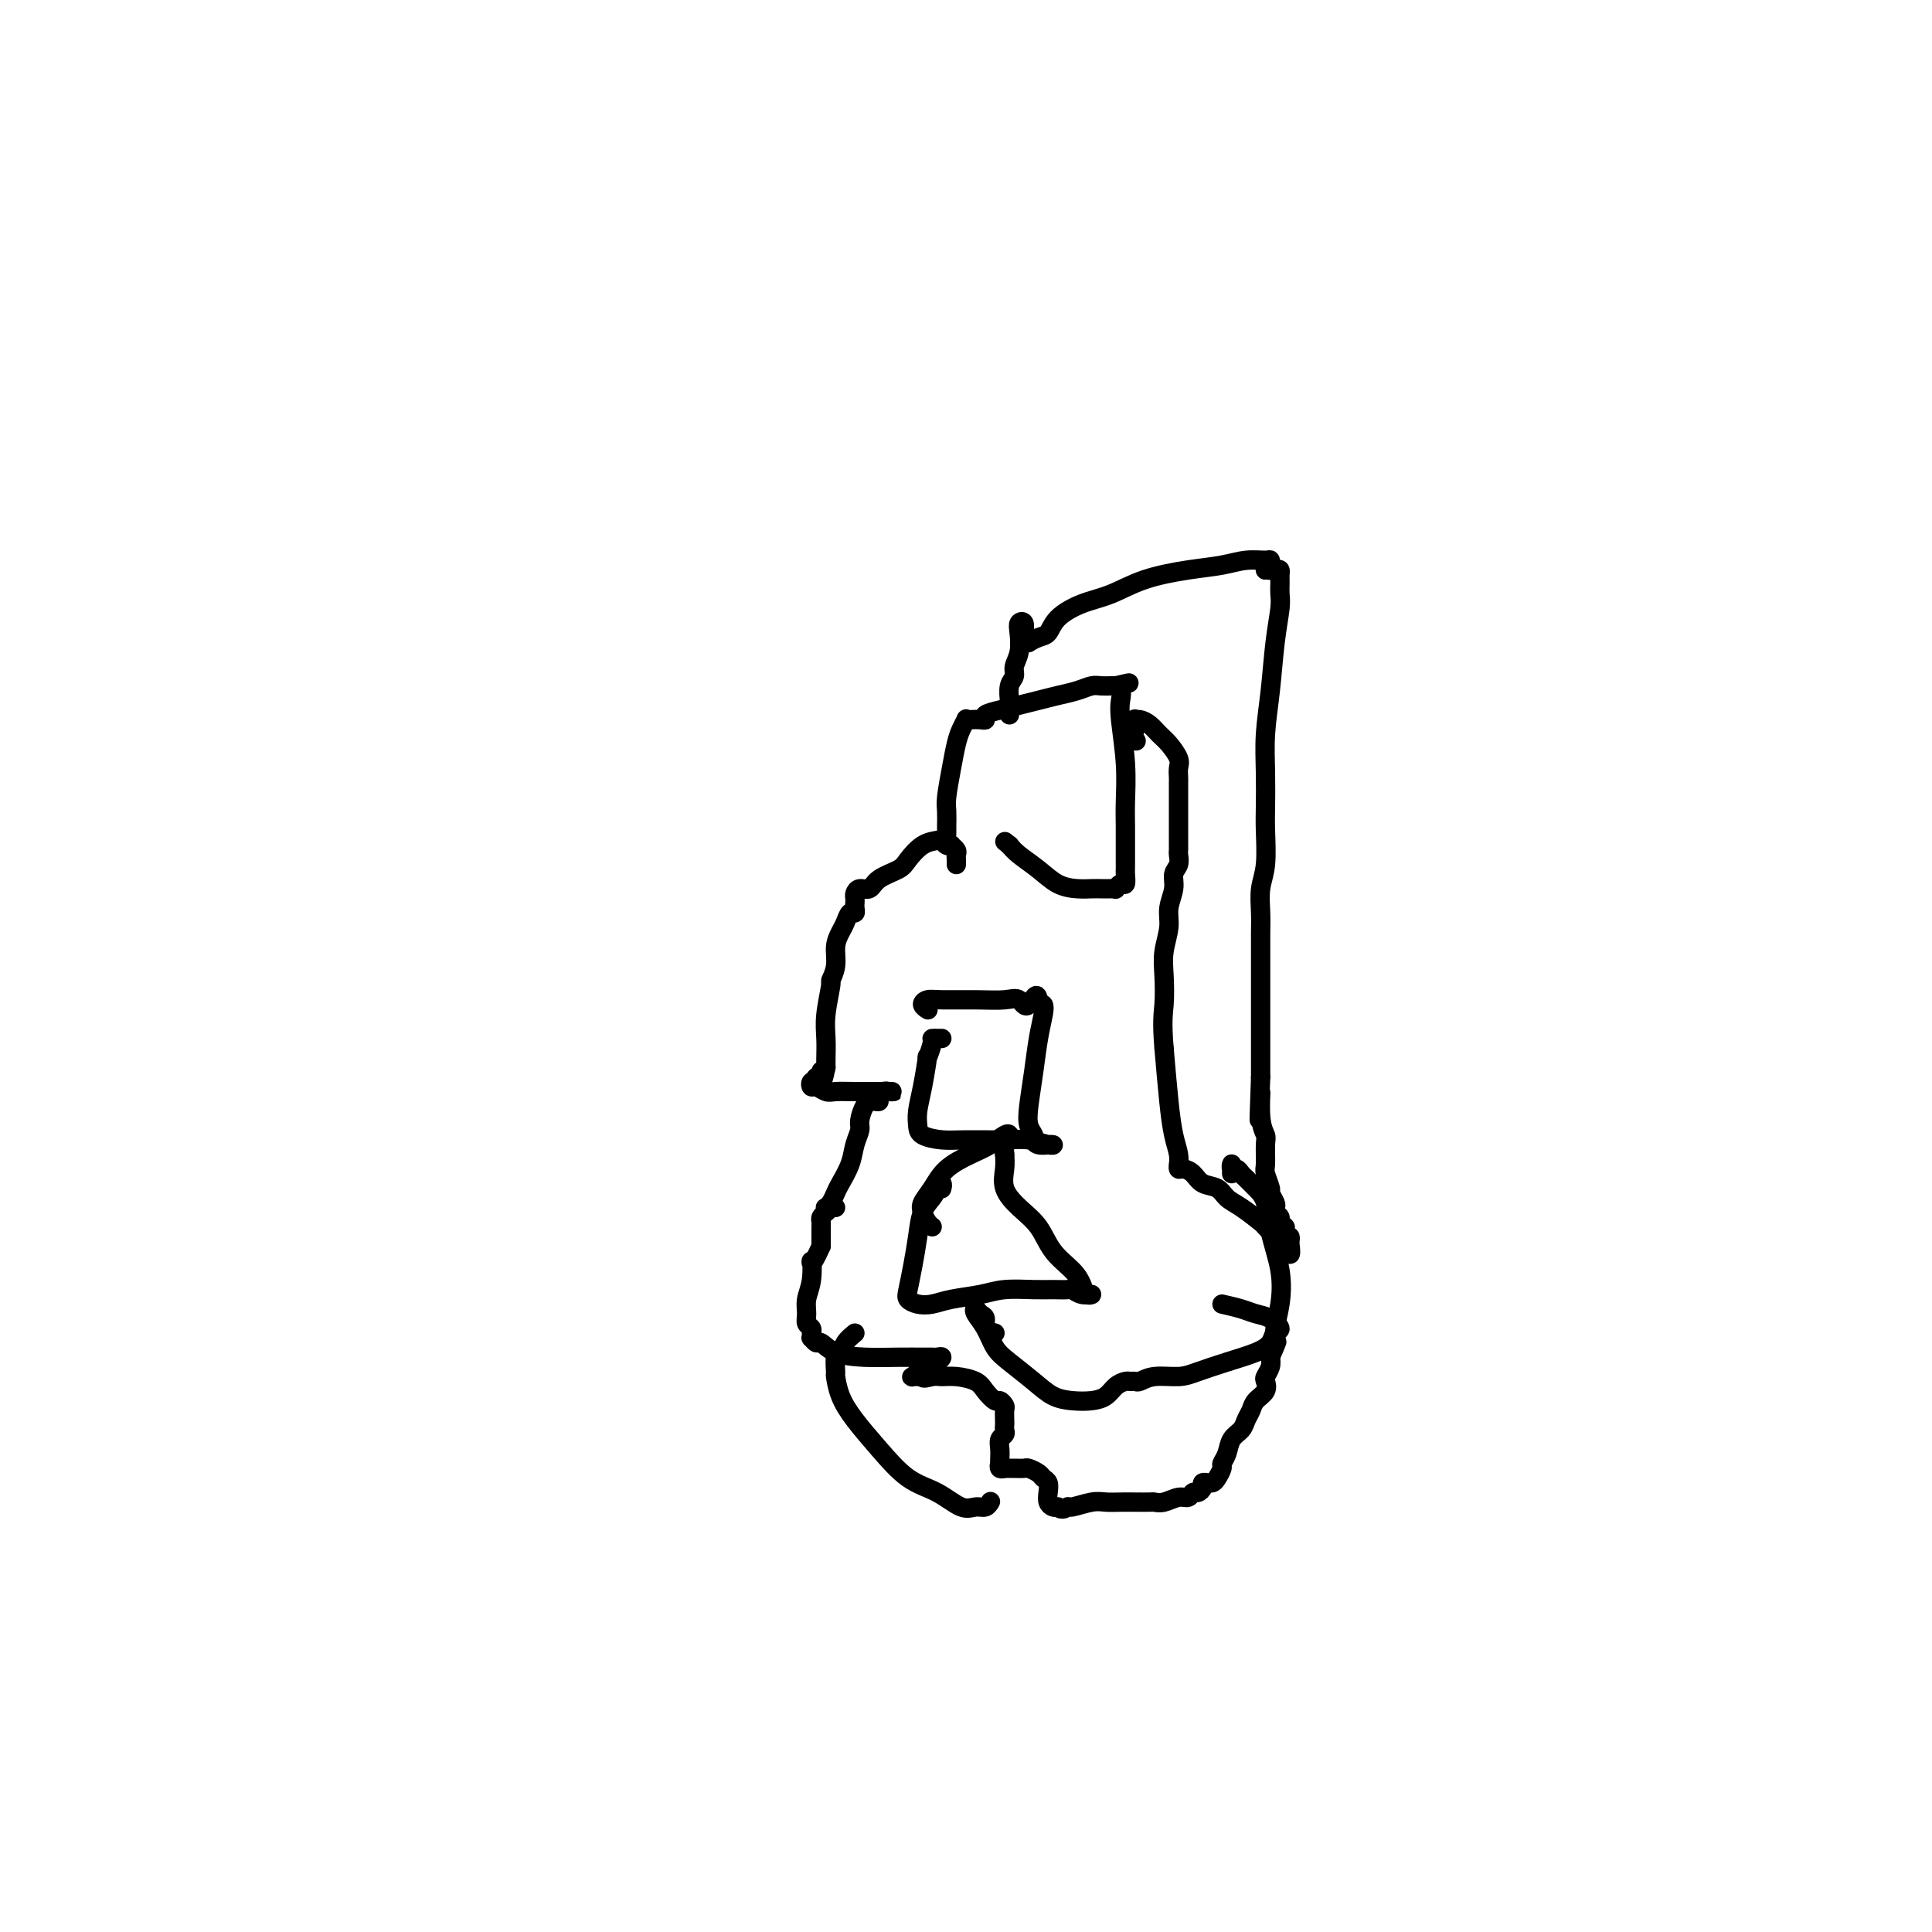 <svg viewBox='0 0 400 400' version='1.1' xmlns='http://www.w3.org/2000/svg' xmlns:xlink='http://www.w3.org/1999/xlink'><g fill='none' stroke='#000000' stroke-width='4' stroke-linecap='round' stroke-linejoin='round'><path d='M196,171c0.000,0.282 0.000,0.563 0,1c-0.000,0.437 -0.001,1.028 0,1c0.001,-0.028 0.003,-0.677 0,-1c-0.003,-0.323 -0.012,-0.320 0,-1c0.012,-0.680 0.044,-2.044 0,-3c-0.044,-0.956 -0.166,-1.503 0,-3c0.166,-1.497 0.618,-3.942 1,-6c0.382,-2.058 0.693,-3.728 1,-5c0.307,-1.272 0.611,-2.145 1,-3c0.389,-0.855 0.865,-1.692 1,-2c0.135,-0.308 -0.071,-0.085 0,0c0.071,0.085 0.420,0.034 1,0c0.580,-0.034 1.393,-0.051 2,0c0.607,0.051 1.008,0.168 1,0c-0.008,-0.168 -0.425,-0.622 0,-1c0.425,-0.378 1.692,-0.678 3,-1c1.308,-0.322 2.658,-0.664 4,-1c1.342,-0.336 2.677,-0.664 4,-1c1.323,-0.336 2.634,-0.678 4,-1c1.366,-0.322 2.786,-0.622 4,-1c1.214,-0.378 2.220,-0.833 3,-1c0.780,-0.167 1.333,-0.045 2,0c0.667,0.045 1.449,0.012 2,0c0.551,-0.012 0.872,-0.003 1,0c0.128,0.003 0.064,0.002 0,0'/><path d='M231,142c4.869,-1.120 2.040,-0.420 1,0c-1.040,0.420 -0.293,0.562 0,1c0.293,0.438 0.131,1.173 0,2c-0.131,0.827 -0.231,1.746 0,4c0.231,2.254 0.794,5.844 1,9c0.206,3.156 0.055,5.879 0,8c-0.055,2.121 -0.015,3.642 0,5c0.015,1.358 0.005,2.554 0,4c-0.005,1.446 -0.004,3.143 0,4c0.004,0.857 0.011,0.874 0,1c-0.011,0.126 -0.041,0.359 0,1c0.041,0.641 0.152,1.688 0,2c-0.152,0.312 -0.569,-0.113 -1,0c-0.431,0.113 -0.877,0.762 -1,1c-0.123,0.238 0.078,0.064 0,0c-0.078,-0.064 -0.436,-0.019 -1,0c-0.564,0.019 -1.336,0.010 -2,0c-0.664,-0.010 -1.221,-0.023 -2,0c-0.779,0.023 -1.781,0.081 -3,0c-1.219,-0.081 -2.657,-0.300 -4,-1c-1.343,-0.700 -2.592,-1.881 -4,-3c-1.408,-1.119 -2.974,-2.177 -4,-3c-1.026,-0.823 -1.513,-1.412 -2,-2'/><path d='M209,175c-1.667,-1.333 -0.833,-0.667 0,0'/><path d='M209,148c-0.009,-0.810 -0.017,-1.620 0,-2c0.017,-0.380 0.061,-0.330 0,-1c-0.061,-0.670 -0.226,-2.059 0,-3c0.226,-0.941 0.844,-1.432 1,-2c0.156,-0.568 -0.151,-1.212 0,-2c0.151,-0.788 0.758,-1.721 1,-3c0.242,-1.279 0.118,-2.904 0,-4c-0.118,-1.096 -0.229,-1.663 0,-2c0.229,-0.337 0.798,-0.444 1,0c0.202,0.444 0.039,1.440 0,2c-0.039,0.560 0.048,0.682 0,1c-0.048,0.318 -0.231,0.830 0,1c0.231,0.170 0.875,-0.002 1,0c0.125,0.002 -0.268,0.176 0,0c0.268,-0.176 1.196,-0.704 2,-1c0.804,-0.296 1.485,-0.362 2,-1c0.515,-0.638 0.866,-1.848 2,-3c1.134,-1.152 3.051,-2.245 5,-3c1.949,-0.755 3.931,-1.173 6,-2c2.069,-0.827 4.225,-2.064 7,-3c2.775,-0.936 6.169,-1.572 9,-2c2.831,-0.428 5.099,-0.646 7,-1c1.901,-0.354 3.434,-0.842 5,-1c1.566,-0.158 3.166,0.013 4,0c0.834,-0.013 0.904,-0.210 1,0c0.096,0.210 0.218,0.826 0,1c-0.218,0.174 -0.777,-0.093 -1,0c-0.223,0.093 -0.112,0.547 0,1'/><path d='M262,118c4.050,-0.313 1.674,-0.095 1,0c-0.674,0.095 0.355,0.066 1,0c0.645,-0.066 0.905,-0.170 1,0c0.095,0.170 0.026,0.612 0,1c-0.026,0.388 -0.010,0.721 0,1c0.010,0.279 0.014,0.504 0,1c-0.014,0.496 -0.046,1.263 0,2c0.046,0.737 0.170,1.443 0,3c-0.170,1.557 -0.634,3.963 -1,7c-0.366,3.037 -0.634,6.704 -1,10c-0.366,3.296 -0.829,6.222 -1,9c-0.171,2.778 -0.050,5.406 0,8c0.050,2.594 0.027,5.152 0,7c-0.027,1.848 -0.060,2.987 0,5c0.060,2.013 0.212,4.901 0,7c-0.212,2.099 -0.789,3.411 -1,5c-0.211,1.589 -0.057,3.457 0,5c0.057,1.543 0.015,2.761 0,4c-0.015,1.239 -0.004,2.498 0,4c0.004,1.502 0.001,3.248 0,5c-0.001,1.752 -0.000,3.511 0,5c0.000,1.489 0.000,2.708 0,4c-0.000,1.292 -0.000,2.655 0,4c0.000,1.345 0.000,2.670 0,4c-0.000,1.330 -0.000,2.665 0,4'/><path d='M261,223c-0.602,15.730 -0.109,6.554 0,4c0.109,-2.554 -0.168,1.513 0,4c0.168,2.487 0.781,3.395 1,4c0.219,0.605 0.044,0.906 0,2c-0.044,1.094 0.045,2.979 0,4c-0.045,1.021 -0.222,1.177 0,2c0.222,0.823 0.843,2.315 1,3c0.157,0.685 -0.150,0.565 0,1c0.150,0.435 0.757,1.426 1,2c0.243,0.574 0.121,0.732 0,1c-0.121,0.268 -0.243,0.646 0,1c0.243,0.354 0.850,0.682 1,1c0.150,0.318 -0.156,0.624 0,1c0.156,0.376 0.773,0.823 1,1c0.227,0.177 0.065,0.085 0,0c-0.065,-0.085 -0.031,-0.164 0,0c0.031,0.164 0.060,0.570 0,1c-0.060,0.430 -0.208,0.885 0,1c0.208,0.115 0.774,-0.110 1,0c0.226,0.110 0.113,0.555 0,1'/><path d='M267,257c0.688,5.262 -0.594,1.417 -1,0c-0.406,-1.417 0.062,-0.405 0,0c-0.062,0.405 -0.656,0.204 -1,0c-0.344,-0.204 -0.438,-0.410 -1,-1c-0.562,-0.590 -1.591,-1.562 -2,-2c-0.409,-0.438 -0.196,-0.340 -1,-1c-0.804,-0.660 -2.624,-2.078 -4,-3c-1.376,-0.922 -2.309,-1.347 -3,-2c-0.691,-0.653 -1.142,-1.533 -2,-2c-0.858,-0.467 -2.125,-0.522 -3,-1c-0.875,-0.478 -1.359,-1.381 -2,-2c-0.641,-0.619 -1.439,-0.955 -2,-1c-0.561,-0.045 -0.885,0.202 -1,0c-0.115,-0.202 -0.020,-0.853 0,-1c0.020,-0.147 -0.036,0.209 0,0c0.036,-0.209 0.164,-0.984 0,-2c-0.164,-1.016 -0.621,-2.274 -1,-4c-0.379,-1.726 -0.680,-3.922 -1,-7c-0.320,-3.078 -0.660,-7.039 -1,-11'/><path d='M241,217c-0.469,-5.605 -0.141,-7.118 0,-9c0.141,-1.882 0.094,-4.135 0,-6c-0.094,-1.865 -0.237,-3.343 0,-5c0.237,-1.657 0.852,-3.493 1,-5c0.148,-1.507 -0.171,-2.684 0,-4c0.171,-1.316 0.830,-2.772 1,-4c0.170,-1.228 -0.151,-2.227 0,-3c0.151,-0.773 0.772,-1.319 1,-2c0.228,-0.681 0.061,-1.495 0,-2c-0.061,-0.505 -0.016,-0.700 0,-1c0.016,-0.300 0.004,-0.706 0,-1c-0.004,-0.294 -0.001,-0.478 0,-1c0.001,-0.522 0.000,-1.382 0,-2c-0.000,-0.618 -0.000,-0.993 0,-1c0.000,-0.007 0.000,0.352 0,0c-0.000,-0.352 -0.000,-1.417 0,-2c0.000,-0.583 0.000,-0.684 0,-1c-0.000,-0.316 -0.000,-0.848 0,-1c0.000,-0.152 0.000,0.076 0,0c-0.000,-0.076 -0.000,-0.457 0,-1c0.000,-0.543 0.002,-1.246 0,-2c-0.002,-0.754 -0.006,-1.557 0,-2c0.006,-0.443 0.024,-0.527 0,-1c-0.024,-0.473 -0.089,-1.334 0,-2c0.089,-0.666 0.333,-1.135 0,-2c-0.333,-0.865 -1.242,-2.126 -2,-3c-0.758,-0.874 -1.366,-1.360 -2,-2c-0.634,-0.640 -1.294,-1.434 -2,-2c-0.706,-0.566 -1.457,-0.904 -2,-1c-0.543,-0.096 -0.877,0.051 -1,0c-0.123,-0.051 -0.035,-0.300 0,0c0.035,0.300 0.018,1.150 0,2'/><path d='M235,151c-1.400,-0.489 -0.400,1.289 0,2c0.400,0.711 0.200,0.356 0,0'/><path d='M198,179c0.009,-0.332 0.017,-0.664 0,-1c-0.017,-0.336 -0.060,-0.678 0,-1c0.060,-0.322 0.223,-0.626 0,-1c-0.223,-0.374 -0.832,-0.819 -1,-1c-0.168,-0.181 0.104,-0.100 0,0c-0.104,0.100 -0.584,0.219 -1,0c-0.416,-0.219 -0.767,-0.774 -1,-1c-0.233,-0.226 -0.349,-0.122 -1,0c-0.651,0.122 -1.837,0.261 -3,1c-1.163,0.739 -2.304,2.078 -3,3c-0.696,0.922 -0.947,1.427 -2,2c-1.053,0.573 -2.909,1.214 -4,2c-1.091,0.786 -1.417,1.716 -2,2c-0.583,0.284 -1.424,-0.079 -2,0c-0.576,0.079 -0.885,0.600 -1,1c-0.115,0.400 -0.034,0.680 0,1c0.034,0.320 0.020,0.680 0,1c-0.020,0.320 -0.047,0.599 0,1c0.047,0.401 0.166,0.925 0,1c-0.166,0.075 -0.618,-0.297 -1,0c-0.382,0.297 -0.695,1.264 -1,2c-0.305,0.736 -0.603,1.240 -1,2c-0.397,0.760 -0.895,1.777 -1,3c-0.105,1.223 0.182,2.651 0,4c-0.182,1.349 -0.833,2.620 -1,3c-0.167,0.380 0.151,-0.130 0,1c-0.151,1.130 -0.773,3.901 -1,6c-0.227,2.099 -0.061,3.527 0,5c0.061,1.473 0.017,2.992 0,4c-0.017,1.008 -0.009,1.504 0,2'/><path d='M171,221c-1.171,5.731 -1.097,2.058 -1,1c0.097,-1.058 0.219,0.500 0,1c-0.219,0.500 -0.777,-0.058 -1,0c-0.223,0.058 -0.110,0.733 0,1c0.110,0.267 0.218,0.128 0,0c-0.218,-0.128 -0.761,-0.245 -1,0c-0.239,0.245 -0.173,0.850 0,1c0.173,0.150 0.452,-0.156 1,0c0.548,0.156 1.365,0.774 2,1c0.635,0.226 1.089,0.061 2,0c0.911,-0.061 2.280,-0.016 4,0c1.720,0.016 3.793,0.003 5,0c1.207,-0.003 1.549,0.003 2,0c0.451,-0.003 1.010,-0.015 1,0c-0.010,0.015 -0.590,0.055 -1,0c-0.410,-0.055 -0.649,-0.207 -1,0c-0.351,0.207 -0.815,0.773 -1,1c-0.185,0.227 -0.093,0.113 0,0'/><path d='M182,227c-0.421,0.382 0.028,0.835 0,1c-0.028,0.165 -0.533,0.040 -1,0c-0.467,-0.040 -0.895,0.005 -1,0c-0.105,-0.005 0.112,-0.060 0,0c-0.112,0.060 -0.554,0.234 -1,1c-0.446,0.766 -0.897,2.124 -1,3c-0.103,0.876 0.141,1.270 0,2c-0.141,0.730 -0.668,1.796 -1,3c-0.332,1.204 -0.471,2.547 -1,4c-0.529,1.453 -1.449,3.016 -2,4c-0.551,0.984 -0.734,1.388 -1,2c-0.266,0.612 -0.617,1.432 -1,2c-0.383,0.568 -0.800,0.884 -1,1c-0.200,0.116 -0.182,0.030 0,0c0.182,-0.030 0.529,-0.005 1,0c0.471,0.005 1.065,-0.010 1,0c-0.065,0.010 -0.788,0.044 -1,0c-0.212,-0.044 0.087,-0.167 0,0c-0.087,0.167 -0.559,0.625 -1,1c-0.441,0.375 -0.850,0.667 -1,1c-0.150,0.333 -0.040,0.708 0,1c0.040,0.292 0.011,0.502 0,1c-0.011,0.498 -0.003,1.285 0,2c0.003,0.715 0.002,1.357 0,2'/><path d='M170,258c-2.326,5.287 -2.141,3.003 -2,3c0.141,-0.003 0.238,2.275 0,4c-0.238,1.725 -0.810,2.897 -1,4c-0.190,1.103 0.002,2.138 0,3c-0.002,0.862 -0.197,1.550 0,2c0.197,0.450 0.785,0.660 1,1c0.215,0.340 0.057,0.808 0,1c-0.057,0.192 -0.012,0.108 0,0c0.012,-0.108 -0.009,-0.241 0,0c0.009,0.241 0.048,0.856 0,1c-0.048,0.144 -0.182,-0.182 0,0c0.182,0.182 0.680,0.872 1,1c0.320,0.128 0.463,-0.305 1,0c0.537,0.305 1.467,1.350 3,2c1.533,0.650 3.667,0.907 6,1c2.333,0.093 4.864,0.024 7,0c2.136,-0.024 3.875,-0.002 5,0c1.125,0.002 1.634,-0.014 2,0c0.366,0.014 0.589,0.059 1,0c0.411,-0.059 1.011,-0.223 1,0c-0.011,0.223 -0.633,0.834 -1,1c-0.367,0.166 -0.478,-0.113 -1,0c-0.522,0.113 -1.455,0.619 -2,1c-0.545,0.381 -0.703,0.638 -1,1c-0.297,0.362 -0.734,0.828 -1,1c-0.266,0.172 -0.362,0.049 0,0c0.362,-0.049 1.181,-0.025 2,0'/><path d='M191,285c-0.099,0.616 1.152,0.156 2,0c0.848,-0.156 1.292,-0.010 2,0c0.708,0.010 1.681,-0.117 3,0c1.319,0.117 2.984,0.480 4,1c1.016,0.520 1.382,1.199 2,2c0.618,0.801 1.486,1.724 2,2c0.514,0.276 0.674,-0.095 1,0c0.326,0.095 0.819,0.655 1,1c0.181,0.345 0.049,0.474 0,1c-0.049,0.526 -0.017,1.450 0,2c0.017,0.550 0.019,0.728 0,1c-0.019,0.272 -0.058,0.640 0,1c0.058,0.360 0.211,0.713 0,1c-0.211,0.287 -0.788,0.507 -1,1c-0.212,0.493 -0.058,1.260 0,2c0.058,0.740 0.020,1.452 0,2c-0.020,0.548 -0.021,0.931 0,1c0.021,0.069 0.064,-0.178 0,0c-0.064,0.178 -0.234,0.780 0,1c0.234,0.220 0.874,0.058 1,0c0.126,-0.058 -0.261,-0.013 0,0c0.261,0.013 1.169,-0.008 2,0c0.831,0.008 1.585,0.043 2,0c0.415,-0.043 0.490,-0.163 1,0c0.510,0.163 1.456,0.611 2,1c0.544,0.389 0.684,0.721 1,1c0.316,0.279 0.806,0.506 1,1c0.194,0.494 0.093,1.256 0,2c-0.093,0.744 -0.179,1.469 0,2c0.179,0.531 0.623,0.866 1,1c0.377,0.134 0.689,0.067 1,0'/><path d='M219,312c0.911,0.912 1.689,0.192 2,0c0.311,-0.192 0.155,0.145 1,0c0.845,-0.145 2.692,-0.771 4,-1c1.308,-0.229 2.076,-0.062 3,0c0.924,0.062 2.004,0.018 3,0c0.996,-0.018 1.909,-0.009 3,0c1.091,0.009 2.362,0.018 3,0c0.638,-0.018 0.643,-0.061 1,0c0.357,0.061 1.065,0.227 2,0c0.935,-0.227 2.097,-0.848 3,-1c0.903,-0.152 1.547,0.166 2,0c0.453,-0.166 0.714,-0.815 1,-1c0.286,-0.185 0.598,0.094 1,0c0.402,-0.094 0.895,-0.561 1,-1c0.105,-0.439 -0.180,-0.852 0,-1c0.180,-0.148 0.823,-0.033 1,0c0.177,0.033 -0.111,-0.018 0,0c0.111,0.018 0.621,0.105 1,0c0.379,-0.105 0.625,-0.402 1,-1c0.375,-0.598 0.878,-1.497 1,-2c0.122,-0.503 -0.136,-0.610 0,-1c0.136,-0.390 0.667,-1.063 1,-2c0.333,-0.937 0.469,-2.138 1,-3c0.531,-0.862 1.456,-1.385 2,-2c0.544,-0.615 0.706,-1.320 1,-2c0.294,-0.680 0.719,-1.333 1,-2c0.281,-0.667 0.419,-1.347 1,-2c0.581,-0.653 1.606,-1.277 2,-2c0.394,-0.723 0.157,-1.544 0,-2c-0.157,-0.456 -0.235,-0.546 0,-1c0.235,-0.454 0.781,-1.273 1,-2c0.219,-0.727 0.109,-1.364 0,-2'/><path d='M263,281c1.942,-4.423 1.298,-2.982 1,-3c-0.298,-0.018 -0.250,-1.496 0,-3c0.250,-1.504 0.702,-3.036 1,-5c0.298,-1.964 0.441,-4.361 0,-7c-0.441,-2.639 -1.466,-5.519 -2,-8c-0.534,-2.481 -0.577,-4.564 -1,-6c-0.423,-1.436 -1.227,-2.226 -2,-3c-0.773,-0.774 -1.513,-1.532 -2,-2c-0.487,-0.468 -0.719,-0.644 -1,-1c-0.281,-0.356 -0.611,-0.890 -1,-1c-0.389,-0.110 -0.836,0.205 -1,0c-0.164,-0.205 -0.044,-0.931 0,-1c0.044,-0.069 0.012,0.520 0,1c-0.012,0.480 -0.003,0.851 0,1c0.003,0.149 0.002,0.074 0,0'/><path d='M177,276c-0.763,0.625 -1.525,1.250 -2,2c-0.475,0.750 -0.661,1.624 -1,2c-0.339,0.376 -0.829,0.255 -1,1c-0.171,0.745 -0.021,2.357 0,3c0.021,0.643 -0.085,0.319 0,1c0.085,0.681 0.363,2.369 1,4c0.637,1.631 1.633,3.205 3,5c1.367,1.795 3.104,3.812 5,6c1.896,2.188 3.950,4.549 6,6c2.050,1.451 4.094,1.993 6,3c1.906,1.007 3.674,2.480 5,3c1.326,0.520 2.211,0.088 3,0c0.789,-0.088 1.482,0.169 2,0c0.518,-0.169 0.862,-0.762 1,-1c0.138,-0.238 0.069,-0.119 0,0'/><path d='M195,215c-0.301,0.003 -0.602,0.006 -1,0c-0.398,-0.006 -0.894,-0.022 -1,0c-0.106,0.022 0.178,0.081 0,1c-0.178,0.919 -0.818,2.697 -1,3c-0.182,0.303 0.096,-0.869 0,0c-0.096,0.869 -0.564,3.778 -1,6c-0.436,2.222 -0.841,3.758 -1,5c-0.159,1.242 -0.073,2.189 0,3c0.073,0.811 0.132,1.484 1,2c0.868,0.516 2.544,0.874 4,1c1.456,0.126 2.693,0.020 5,0c2.307,-0.020 5.686,0.047 8,0c2.314,-0.047 3.564,-0.209 5,0c1.436,0.209 3.058,0.789 4,1c0.942,0.211 1.205,0.053 1,0c-0.205,-0.053 -0.877,-0.003 -1,0c-0.123,0.003 0.303,-0.043 0,0c-0.303,0.043 -1.336,0.174 -2,0c-0.664,-0.174 -0.960,-0.652 -1,-1c-0.040,-0.348 0.174,-0.567 0,-1c-0.174,-0.433 -0.737,-1.082 -1,-2c-0.263,-0.918 -0.227,-2.106 0,-4c0.227,-1.894 0.647,-4.494 1,-7c0.353,-2.506 0.641,-4.919 1,-7c0.359,-2.081 0.789,-3.829 1,-5c0.211,-1.171 0.203,-1.763 0,-2c-0.203,-0.237 -0.602,-0.118 -1,0'/><path d='M215,208c-0.052,-3.807 -1.183,-0.824 -2,0c-0.817,0.824 -1.321,-0.512 -2,-1c-0.679,-0.488 -1.531,-0.128 -3,0c-1.469,0.128 -3.553,0.024 -6,0c-2.447,-0.024 -5.258,0.032 -7,0c-1.742,-0.032 -2.415,-0.153 -3,0c-0.585,0.153 -1.080,0.580 -1,1c0.080,0.420 0.737,0.834 1,1c0.263,0.166 0.131,0.083 0,0'/><path d='M195,246c-0.031,0.108 -0.063,0.217 0,0c0.063,-0.217 0.220,-0.758 0,-1c-0.220,-0.242 -0.818,-0.184 -1,0c-0.182,0.184 0.054,0.494 0,1c-0.054,0.506 -0.396,1.207 -1,2c-0.604,0.793 -1.470,1.680 -2,3c-0.530,1.320 -0.725,3.075 -1,5c-0.275,1.925 -0.629,4.019 -1,6c-0.371,1.981 -0.759,3.848 -1,5c-0.241,1.152 -0.337,1.588 0,2c0.337,0.412 1.105,0.800 2,1c0.895,0.200 1.916,0.211 3,0c1.084,-0.211 2.232,-0.645 4,-1c1.768,-0.355 4.155,-0.631 6,-1c1.845,-0.369 3.148,-0.832 5,-1c1.852,-0.168 4.253,-0.041 6,0c1.747,0.041 2.841,-0.003 4,0c1.159,0.003 2.385,0.055 3,0c0.615,-0.055 0.621,-0.216 1,0c0.379,0.216 1.131,0.810 2,1c0.869,0.190 1.856,-0.023 2,0c0.144,0.023 -0.554,0.281 -1,0c-0.446,-0.281 -0.639,-1.103 -1,-2c-0.361,-0.897 -0.889,-1.870 -2,-3c-1.111,-1.130 -2.806,-2.417 -4,-4c-1.194,-1.583 -1.889,-3.463 -3,-5c-1.111,-1.537 -2.638,-2.732 -4,-4c-1.362,-1.268 -2.559,-2.611 -3,-4c-0.441,-1.389 -0.126,-2.826 0,-4c0.126,-1.174 0.063,-2.087 0,-3'/><path d='M208,239c-0.059,-1.490 -0.206,-1.714 0,-2c0.206,-0.286 0.766,-0.635 1,-1c0.234,-0.365 0.141,-0.745 0,-1c-0.141,-0.255 -0.331,-0.385 -1,0c-0.669,0.385 -1.819,1.286 -3,2c-1.181,0.714 -2.394,1.241 -4,2c-1.606,0.759 -3.604,1.751 -5,3c-1.396,1.249 -2.188,2.755 -3,4c-0.812,1.245 -1.643,2.229 -2,3c-0.357,0.771 -0.240,1.330 0,2c0.240,0.670 0.603,1.449 1,2c0.397,0.551 0.828,0.872 1,1c0.172,0.128 0.086,0.064 0,0'/><path d='M206,276c-0.868,-0.217 -1.737,-0.435 -2,-1c-0.263,-0.565 0.079,-1.478 0,-2c-0.079,-0.522 -0.580,-0.652 -1,-1c-0.420,-0.348 -0.761,-0.912 -1,-1c-0.239,-0.088 -0.378,0.300 0,1c0.378,0.700 1.272,1.711 2,3c0.728,1.289 1.289,2.857 2,4c0.711,1.143 1.572,1.862 3,3c1.428,1.138 3.422,2.695 5,4c1.578,1.305 2.740,2.357 4,3c1.260,0.643 2.617,0.876 4,1c1.383,0.124 2.790,0.138 4,0c1.210,-0.138 2.222,-0.430 3,-1c0.778,-0.570 1.321,-1.420 2,-2c0.679,-0.580 1.496,-0.891 2,-1c0.504,-0.109 0.697,-0.014 1,0c0.303,0.014 0.715,-0.051 1,0c0.285,0.051 0.444,0.218 1,0c0.556,-0.218 1.510,-0.821 3,-1c1.490,-0.179 3.516,0.066 5,0c1.484,-0.066 2.424,-0.441 4,-1c1.576,-0.559 3.786,-1.300 6,-2c2.214,-0.700 4.430,-1.357 6,-2c1.570,-0.643 2.492,-1.271 3,-2c0.508,-0.729 0.601,-1.557 1,-2c0.399,-0.443 1.104,-0.500 1,-1c-0.104,-0.500 -1.018,-1.443 -2,-2c-0.982,-0.557 -2.034,-0.727 -3,-1c-0.966,-0.273 -1.848,-0.649 -3,-1c-1.152,-0.351 -2.576,-0.675 -4,-1'/></g>
</svg>